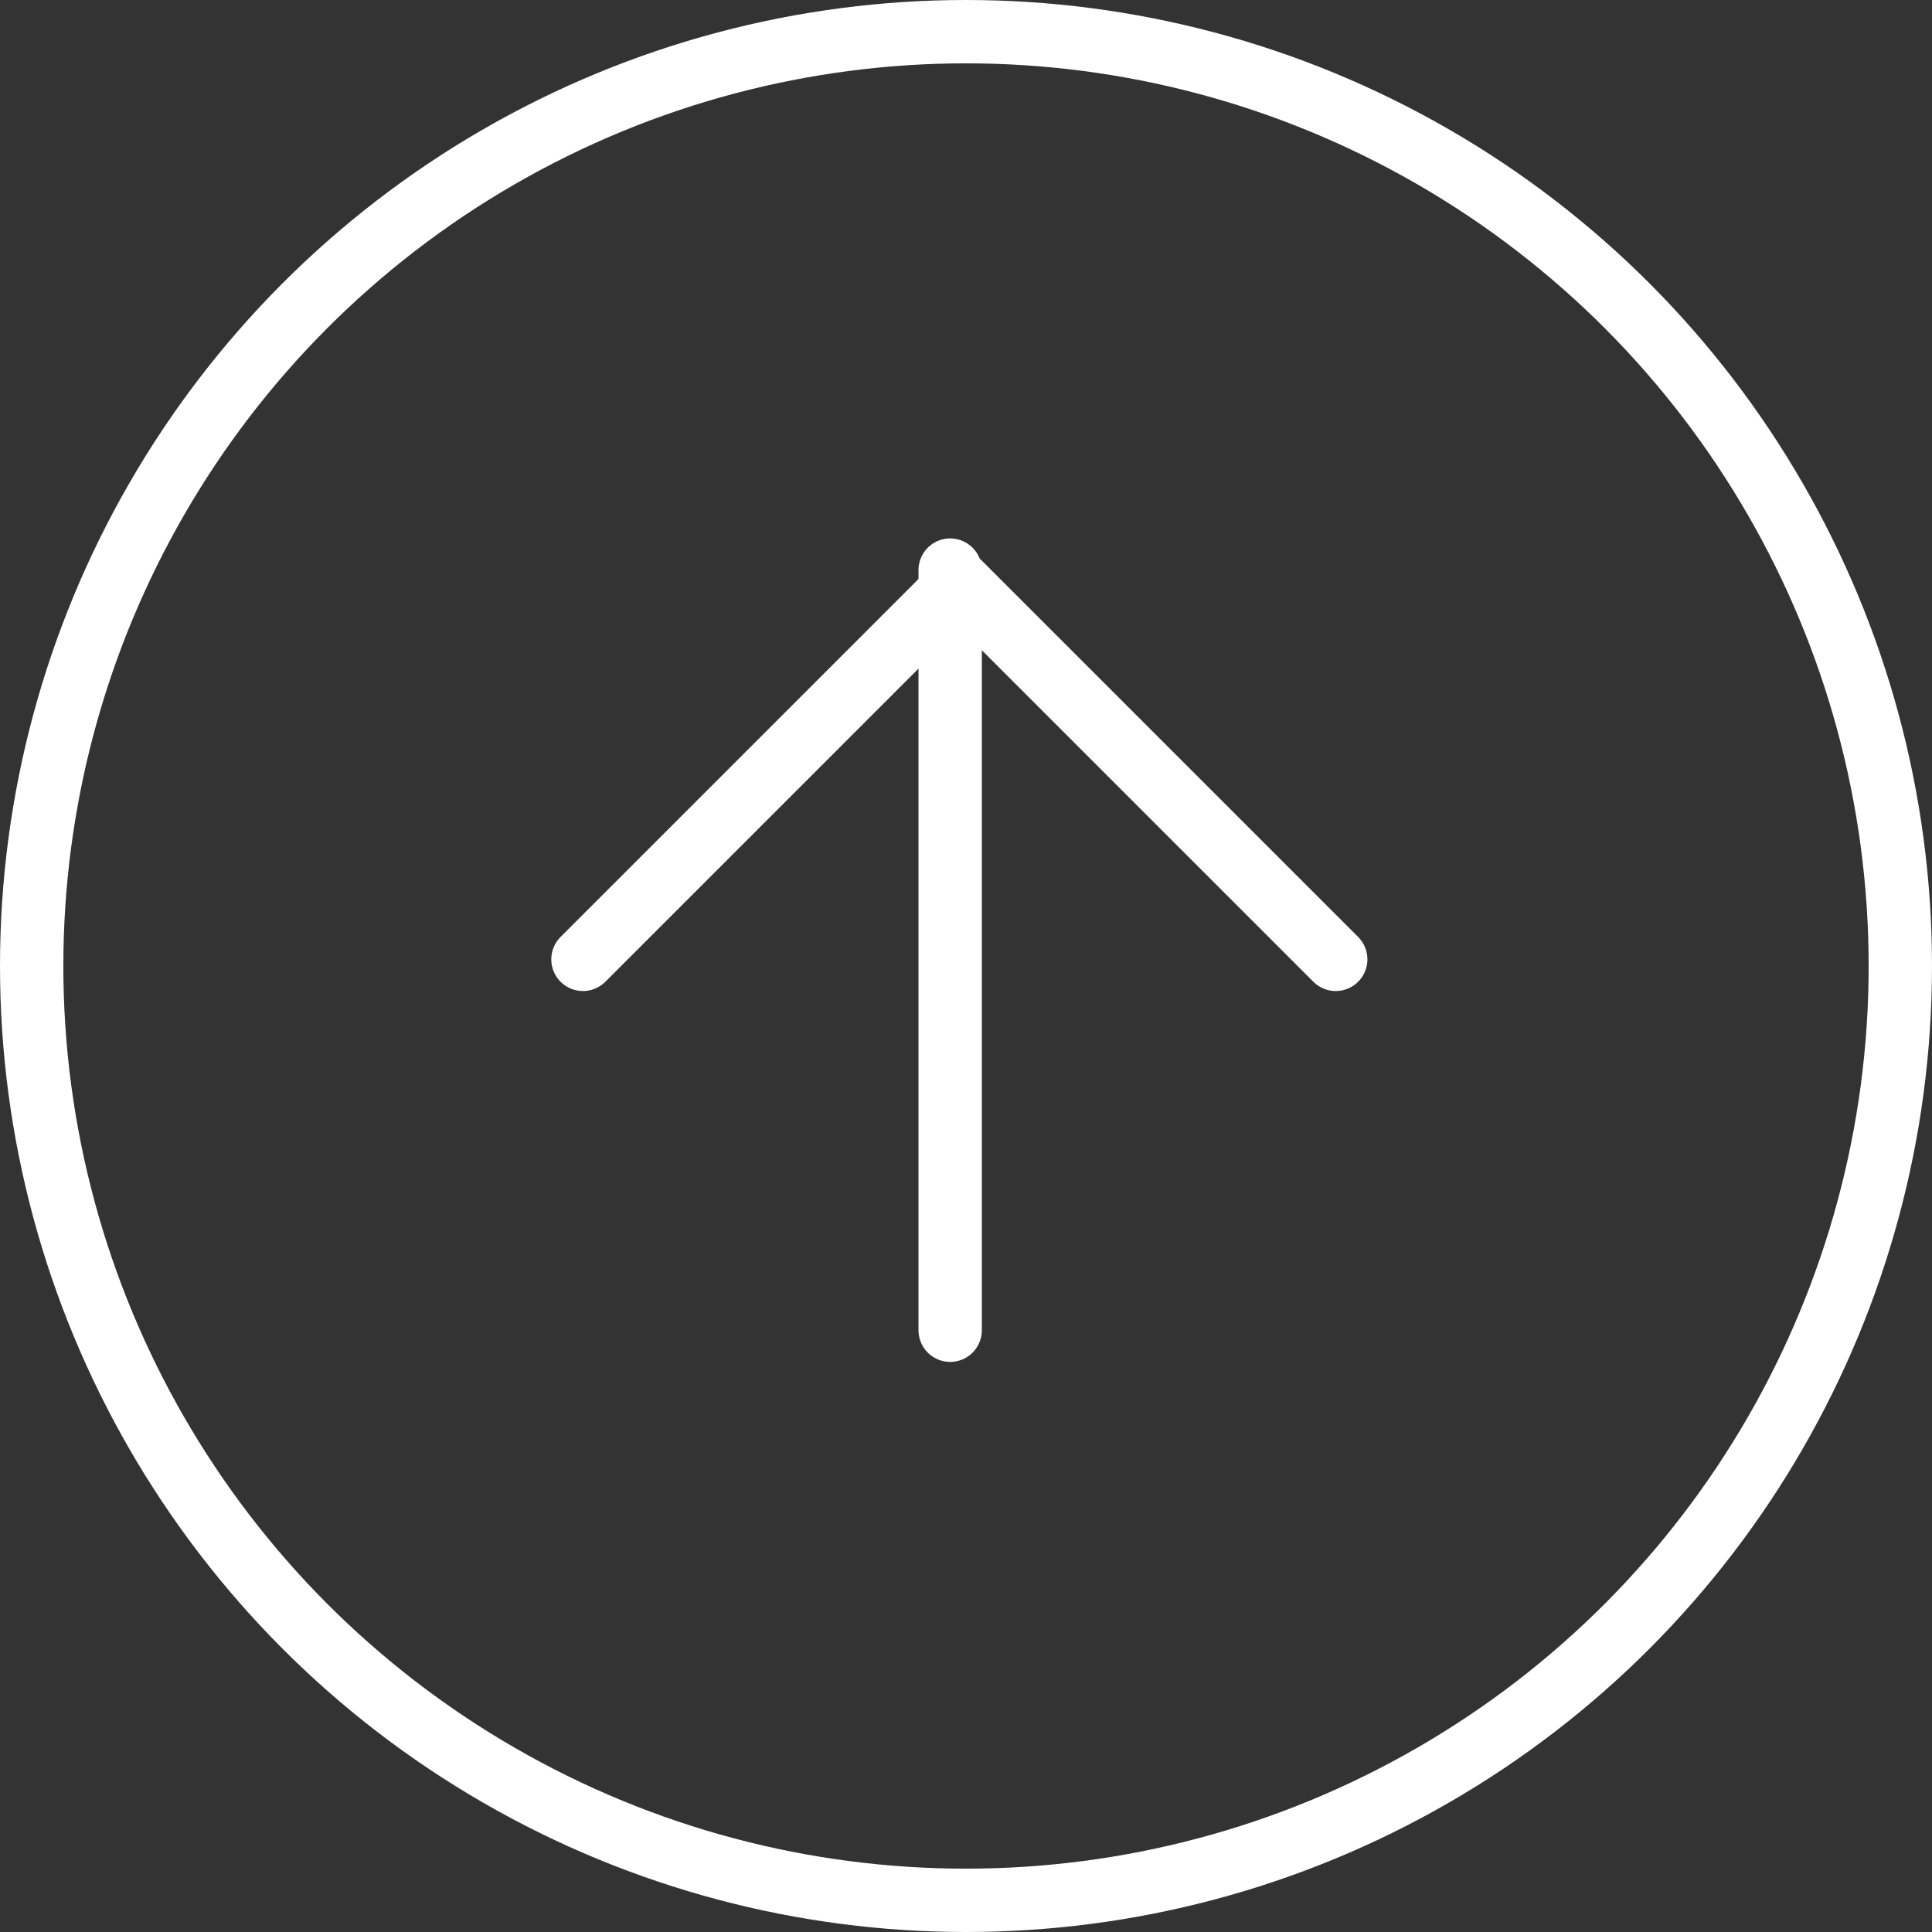 <svg xmlns="http://www.w3.org/2000/svg" width="61" height="61" viewBox="0 0 61 61">
  <rect x="0" y="0" width="61" height="61" fill="#333333" stroke="none"/>
  <g id="arrow-up-circle" transform="translate(-1.42 -1.42)">
    <circle id="楕円形_2" data-name="楕円形 2" cx="29.5" cy="29.5" r="29.5" transform="translate(2.42 2.42)" fill="none" stroke="#fff" stroke-linecap="round" stroke-linejoin="round" stroke-width="2"/>
    <path id="パス_76" data-name="パス 76" d="M31.768,19.884,19.884,8,8,19.884" transform="translate(11.826 11.826)" fill="none" stroke="#fff" stroke-linecap="round" stroke-linejoin="round" stroke-width="2"/>
    <line id="線_1" data-name="線 1" y1="24" transform="translate(31.42 19.42)" fill="none" stroke="#fff" stroke-linecap="round" stroke-linejoin="round" stroke-width="2"/>
  </g>
</svg>

